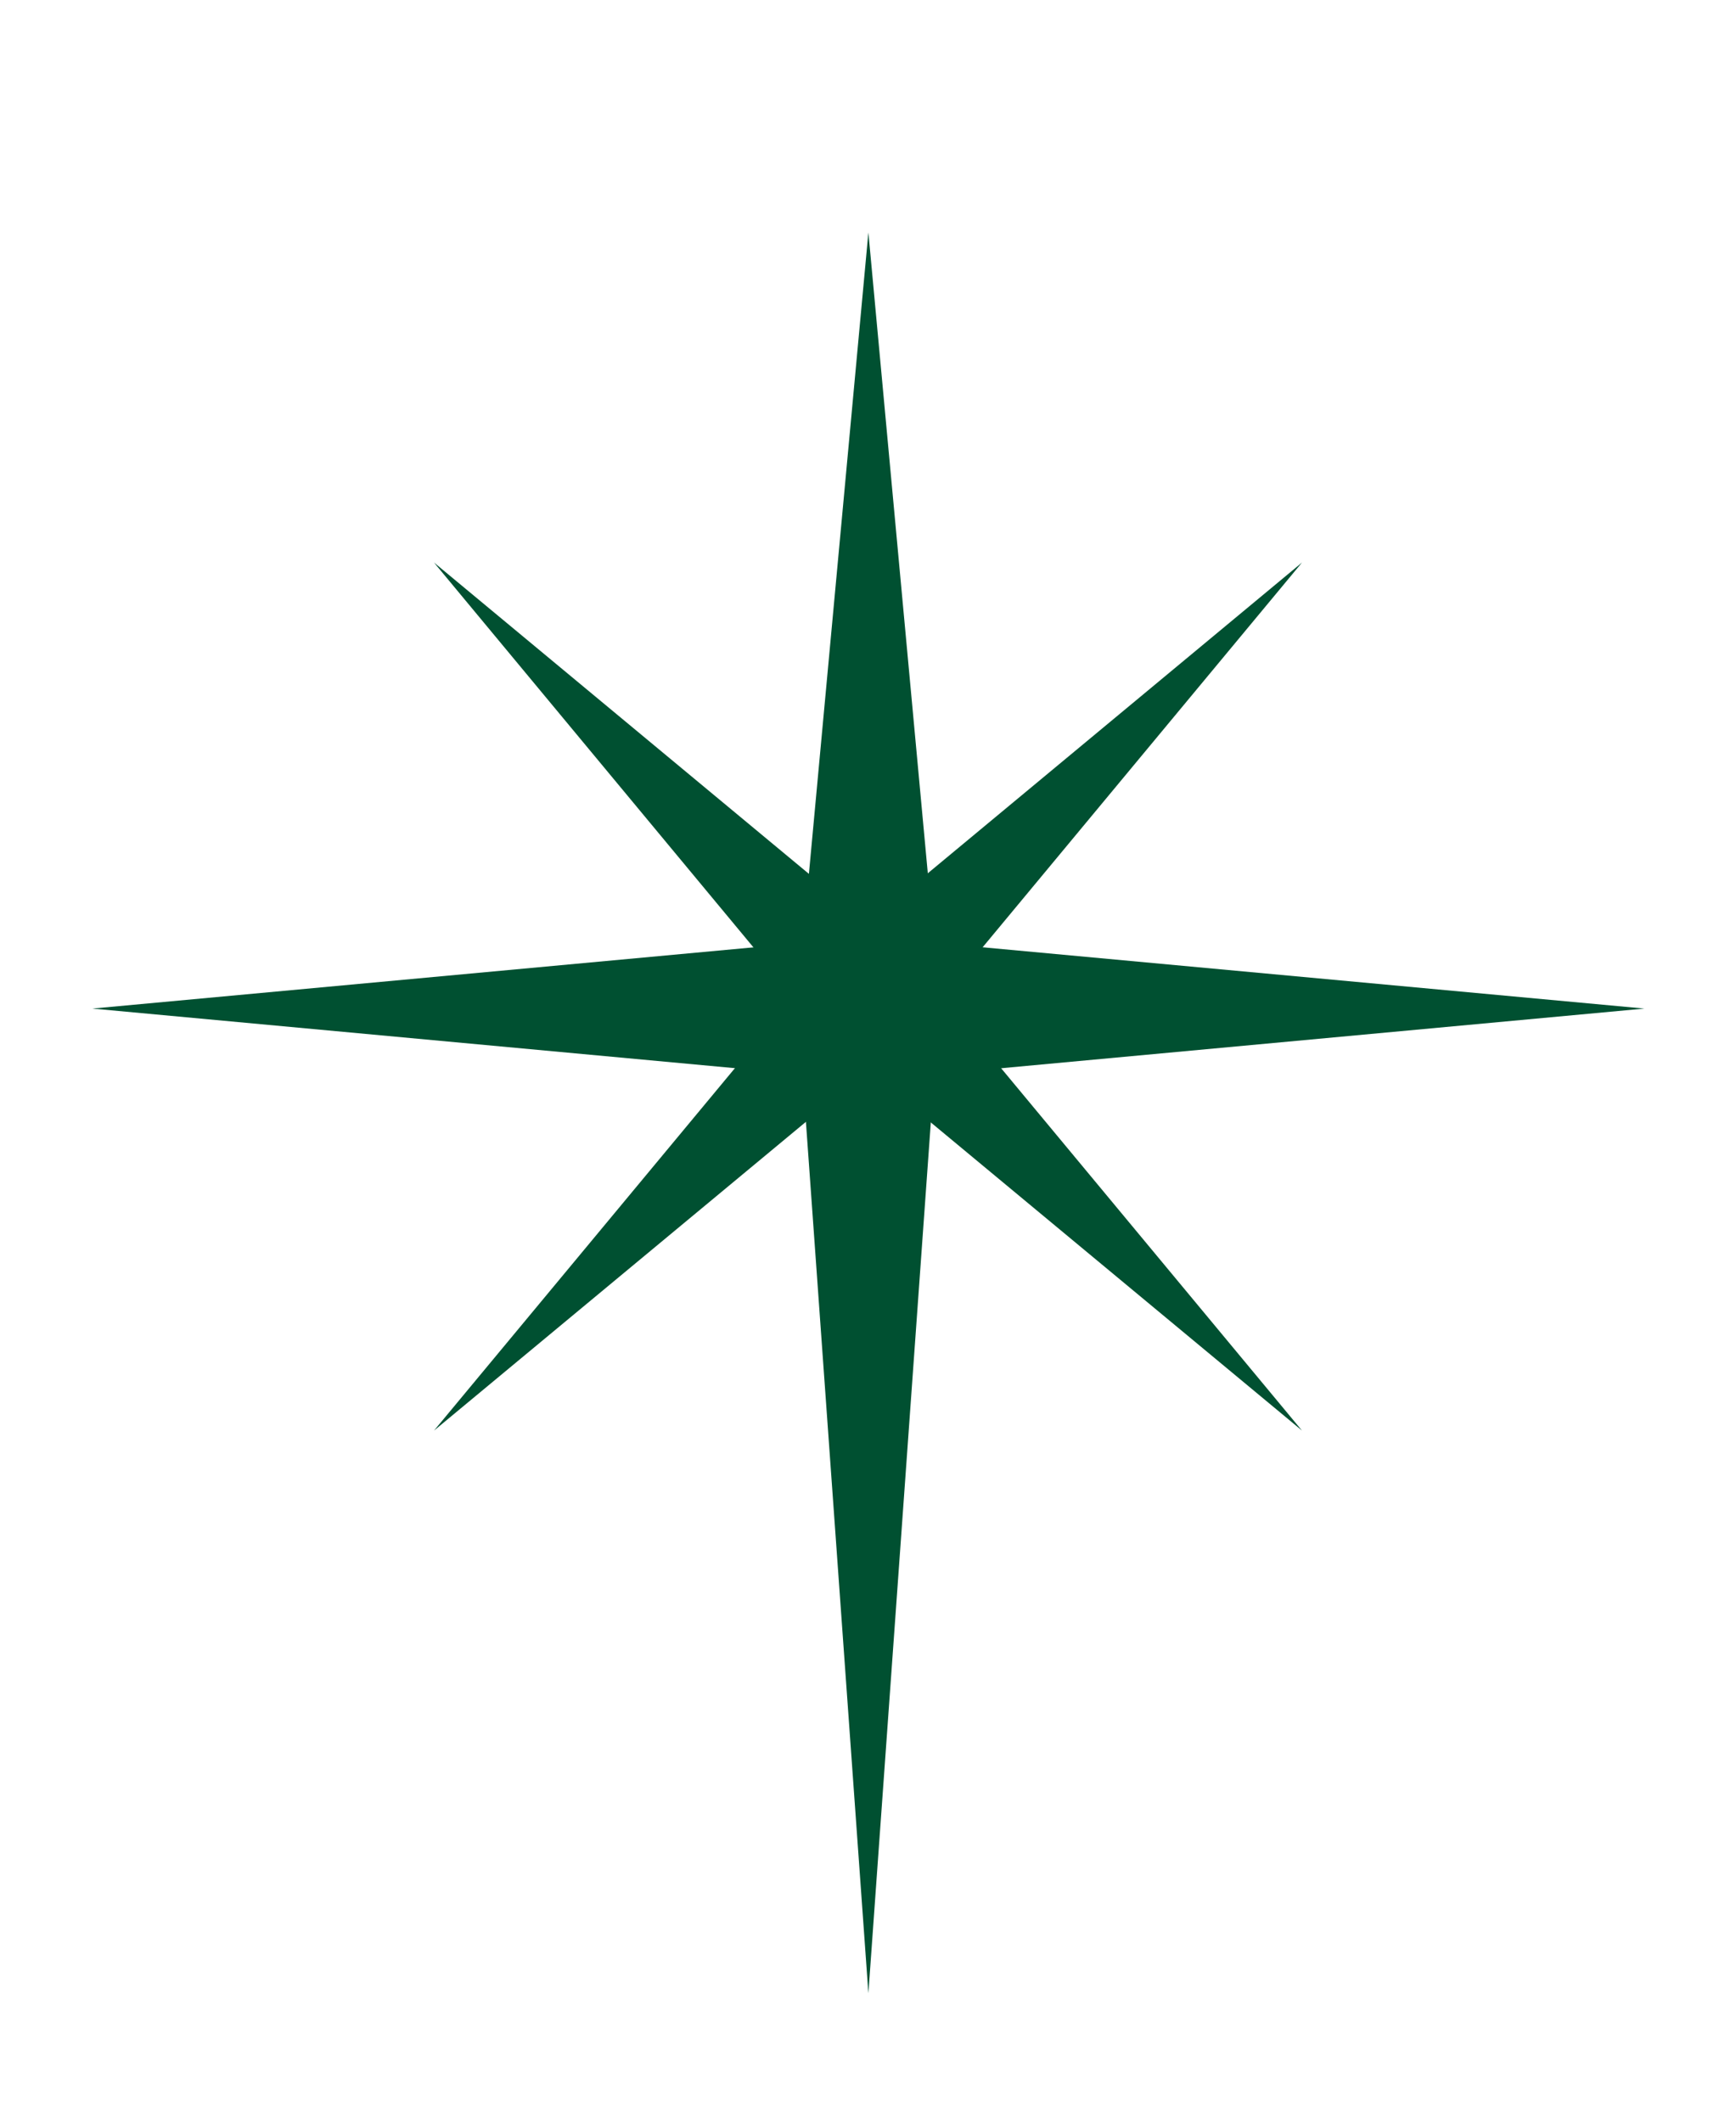<?xml version="1.0" encoding="UTF-8"?> <svg xmlns="http://www.w3.org/2000/svg" width="18" height="22" viewBox="0 0 18 22" fill="none"><path d="M9.004 2.411L9.687 9.776L17.05 10.458L9.687 11.141L9.004 20.668L8.321 11.141L0.958 10.458L8.321 9.776L9.004 2.411Z" fill="#005031"></path><path d="M13.5 5.833L9.764 10.334L13.5 14.834L9 11.098L4.5 14.834L8.236 10.334L4.5 5.833L9 9.57L13.5 5.833Z" fill="#005031"></path></svg> 